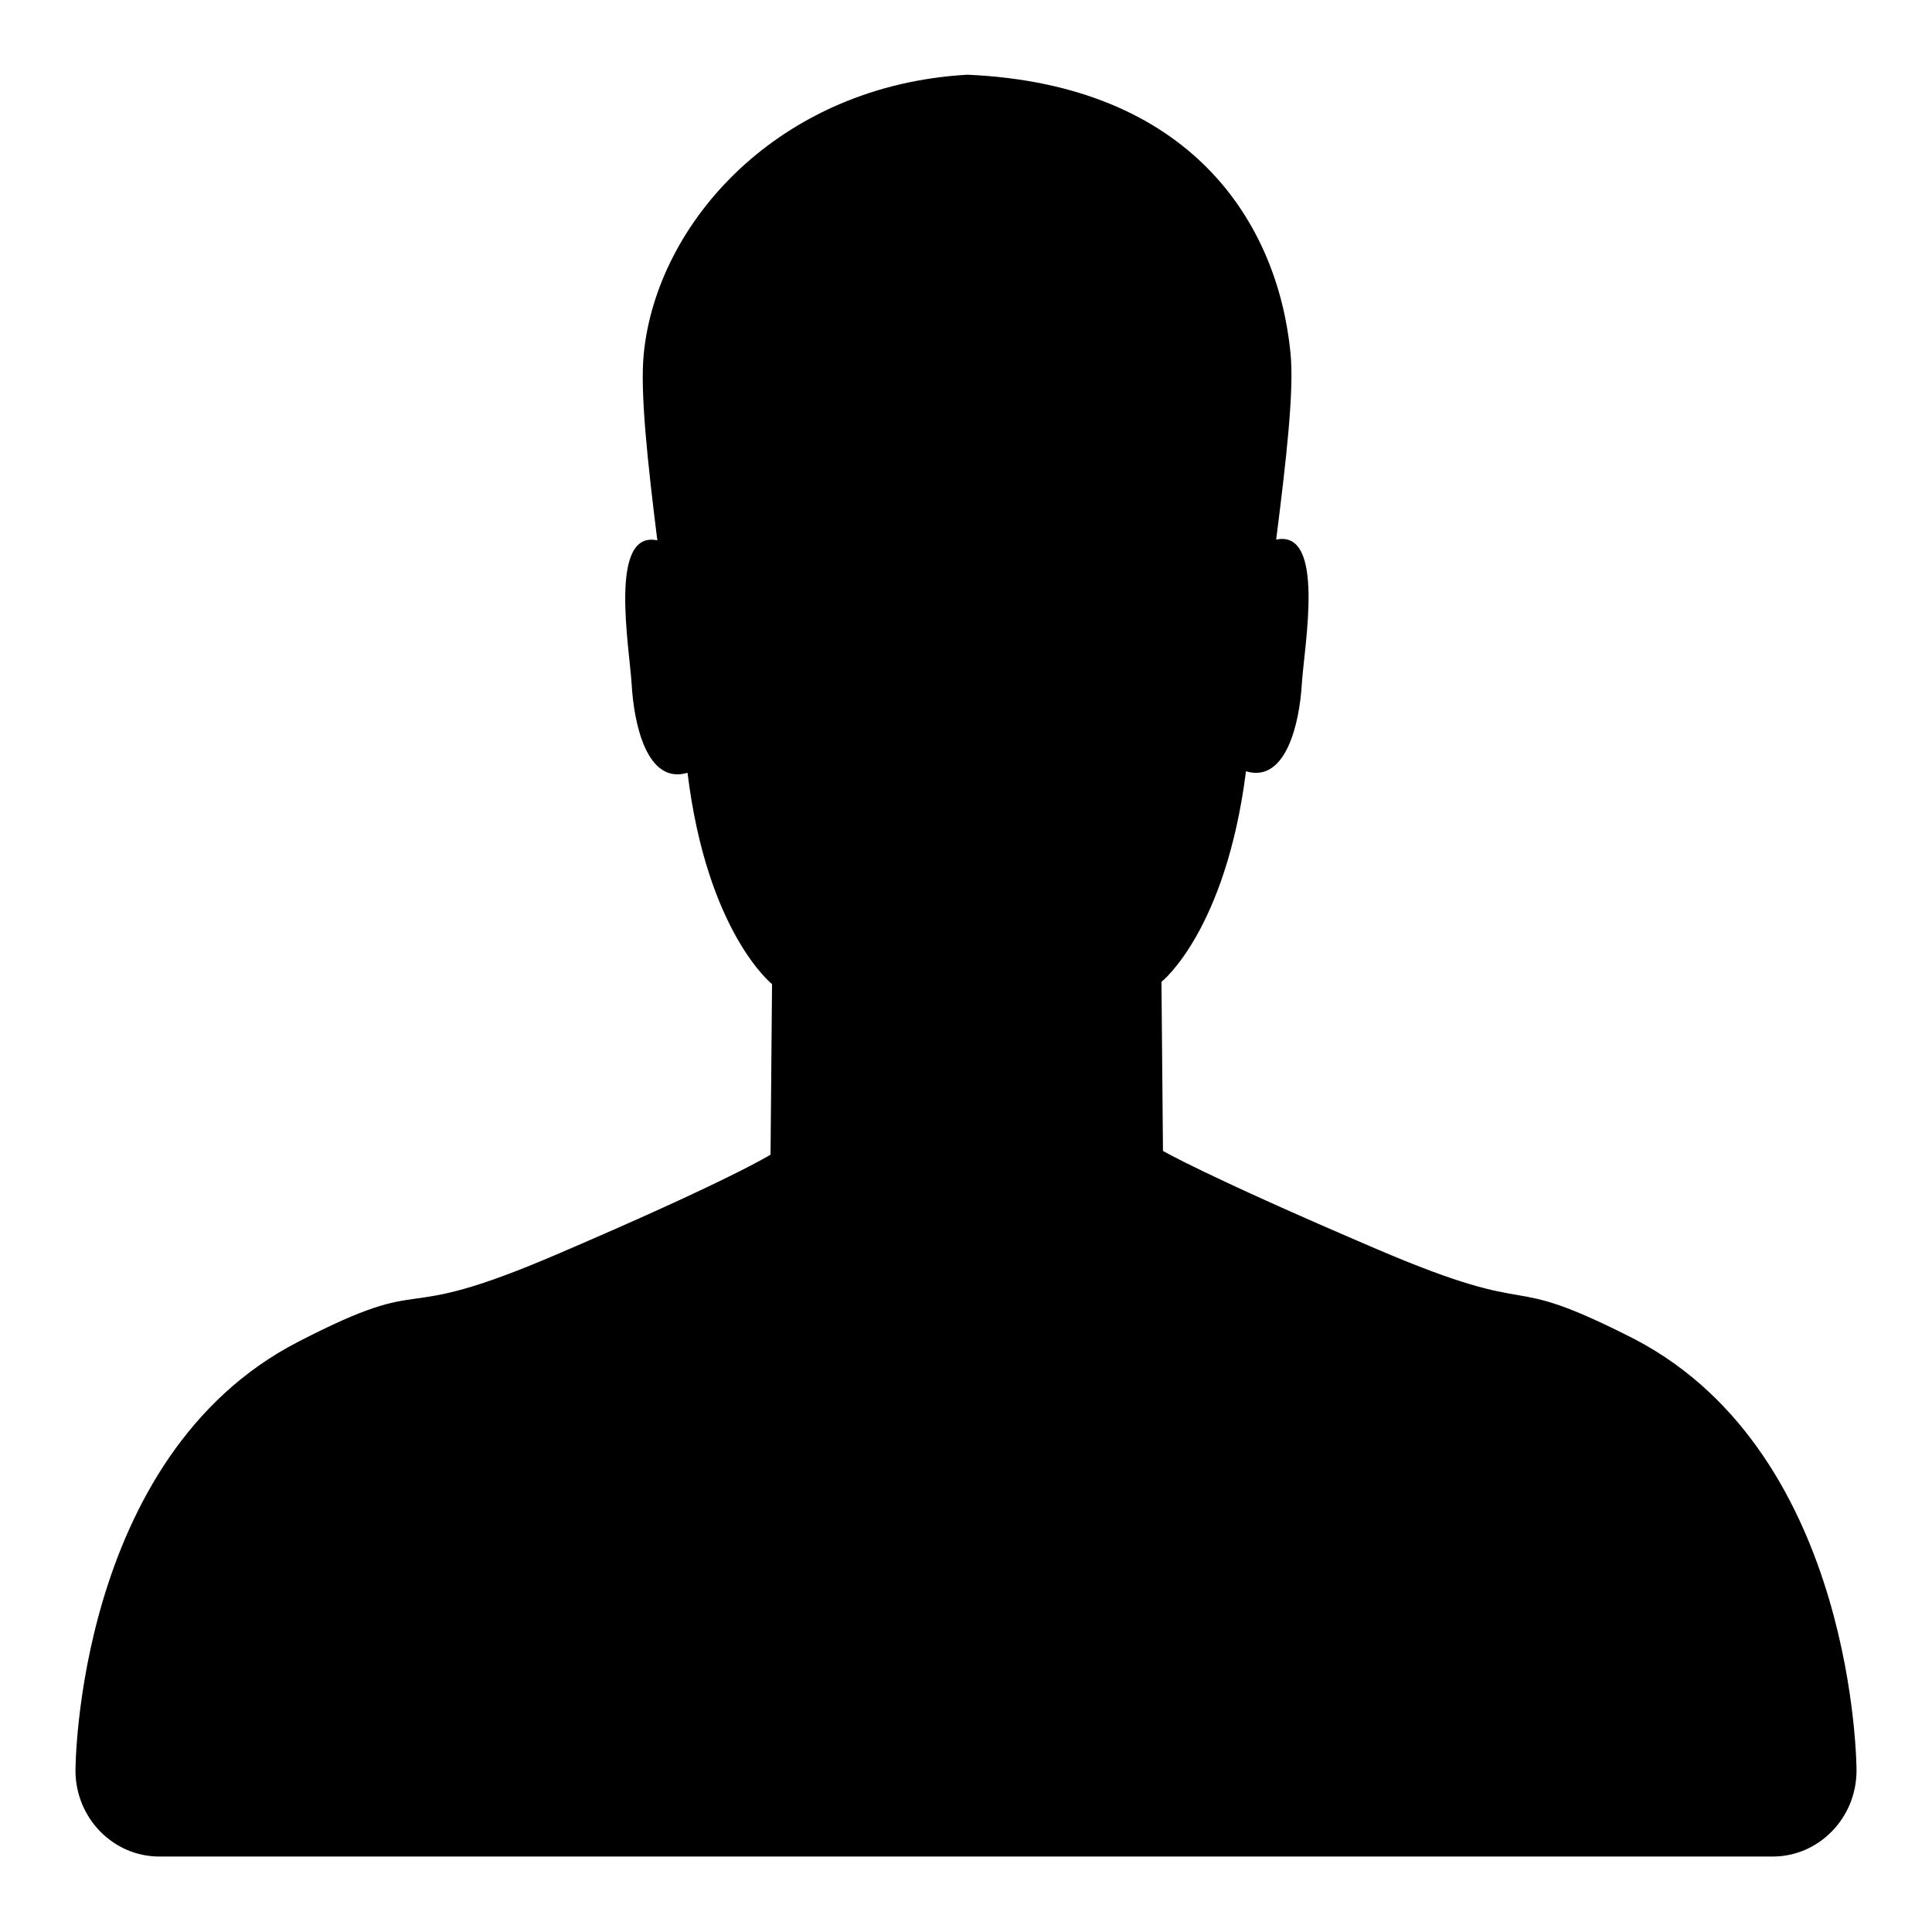 <?xml version="1.0" encoding="utf-8"?>
<!-- Svg Vector Icons : http://www.onlinewebfonts.com/icon -->
<!DOCTYPE svg PUBLIC "-//W3C//DTD SVG 1.1//EN" "http://www.w3.org/Graphics/SVG/1.1/DTD/svg11.dtd">
<svg version="1.1" xmlns="http://www.w3.org/2000/svg" xmlns:xlink="http://www.w3.org/1999/xlink" x="0px" y="0px" viewBox="0 0 256 256" enable-background="new 0 0 256 256" xml:space="preserve">
<g><g><path fill="#000000" d="M246,234.6L246,234.6c0,6.3-5,11.4-11.1,11.4H21.1C15,246,10,240.9,10,234.6v0l0,0c0,0,0-41.6,29.5-56.8c18.6-9.6,11.5-1.8,34.3-11.6c22.9-9.8,28.3-13.2,28.3-13.2l0.2-22.6c0,0-8.6-6.8-11.2-28c-5.4,1.6-7.1-6.5-7.4-11.7c-0.3-5-3.1-20.5,3.4-19.1c-1.3-10.4-2.3-19.7-1.8-24.7c1.7-17.4,17.9-35.6,42.9-37c29.5,1.3,41.1,19.5,42.8,36.9c0.5,5-0.6,14.4-1.9,24.7c6.6-1.4,3.7,14.2,3.4,19.1c-0.3,5.2-2.1,13.2-7.4,11.6c-2.7,21.2-11.2,27.9-11.2,27.9l0.2,22.4c0,0,5.4,3.2,28.3,13c22.9,9.8,15.7,2.5,34.3,12C246,192.9,246,234.6,246,234.6L246,234.6L246,234.6z"/></g></g>
</svg>